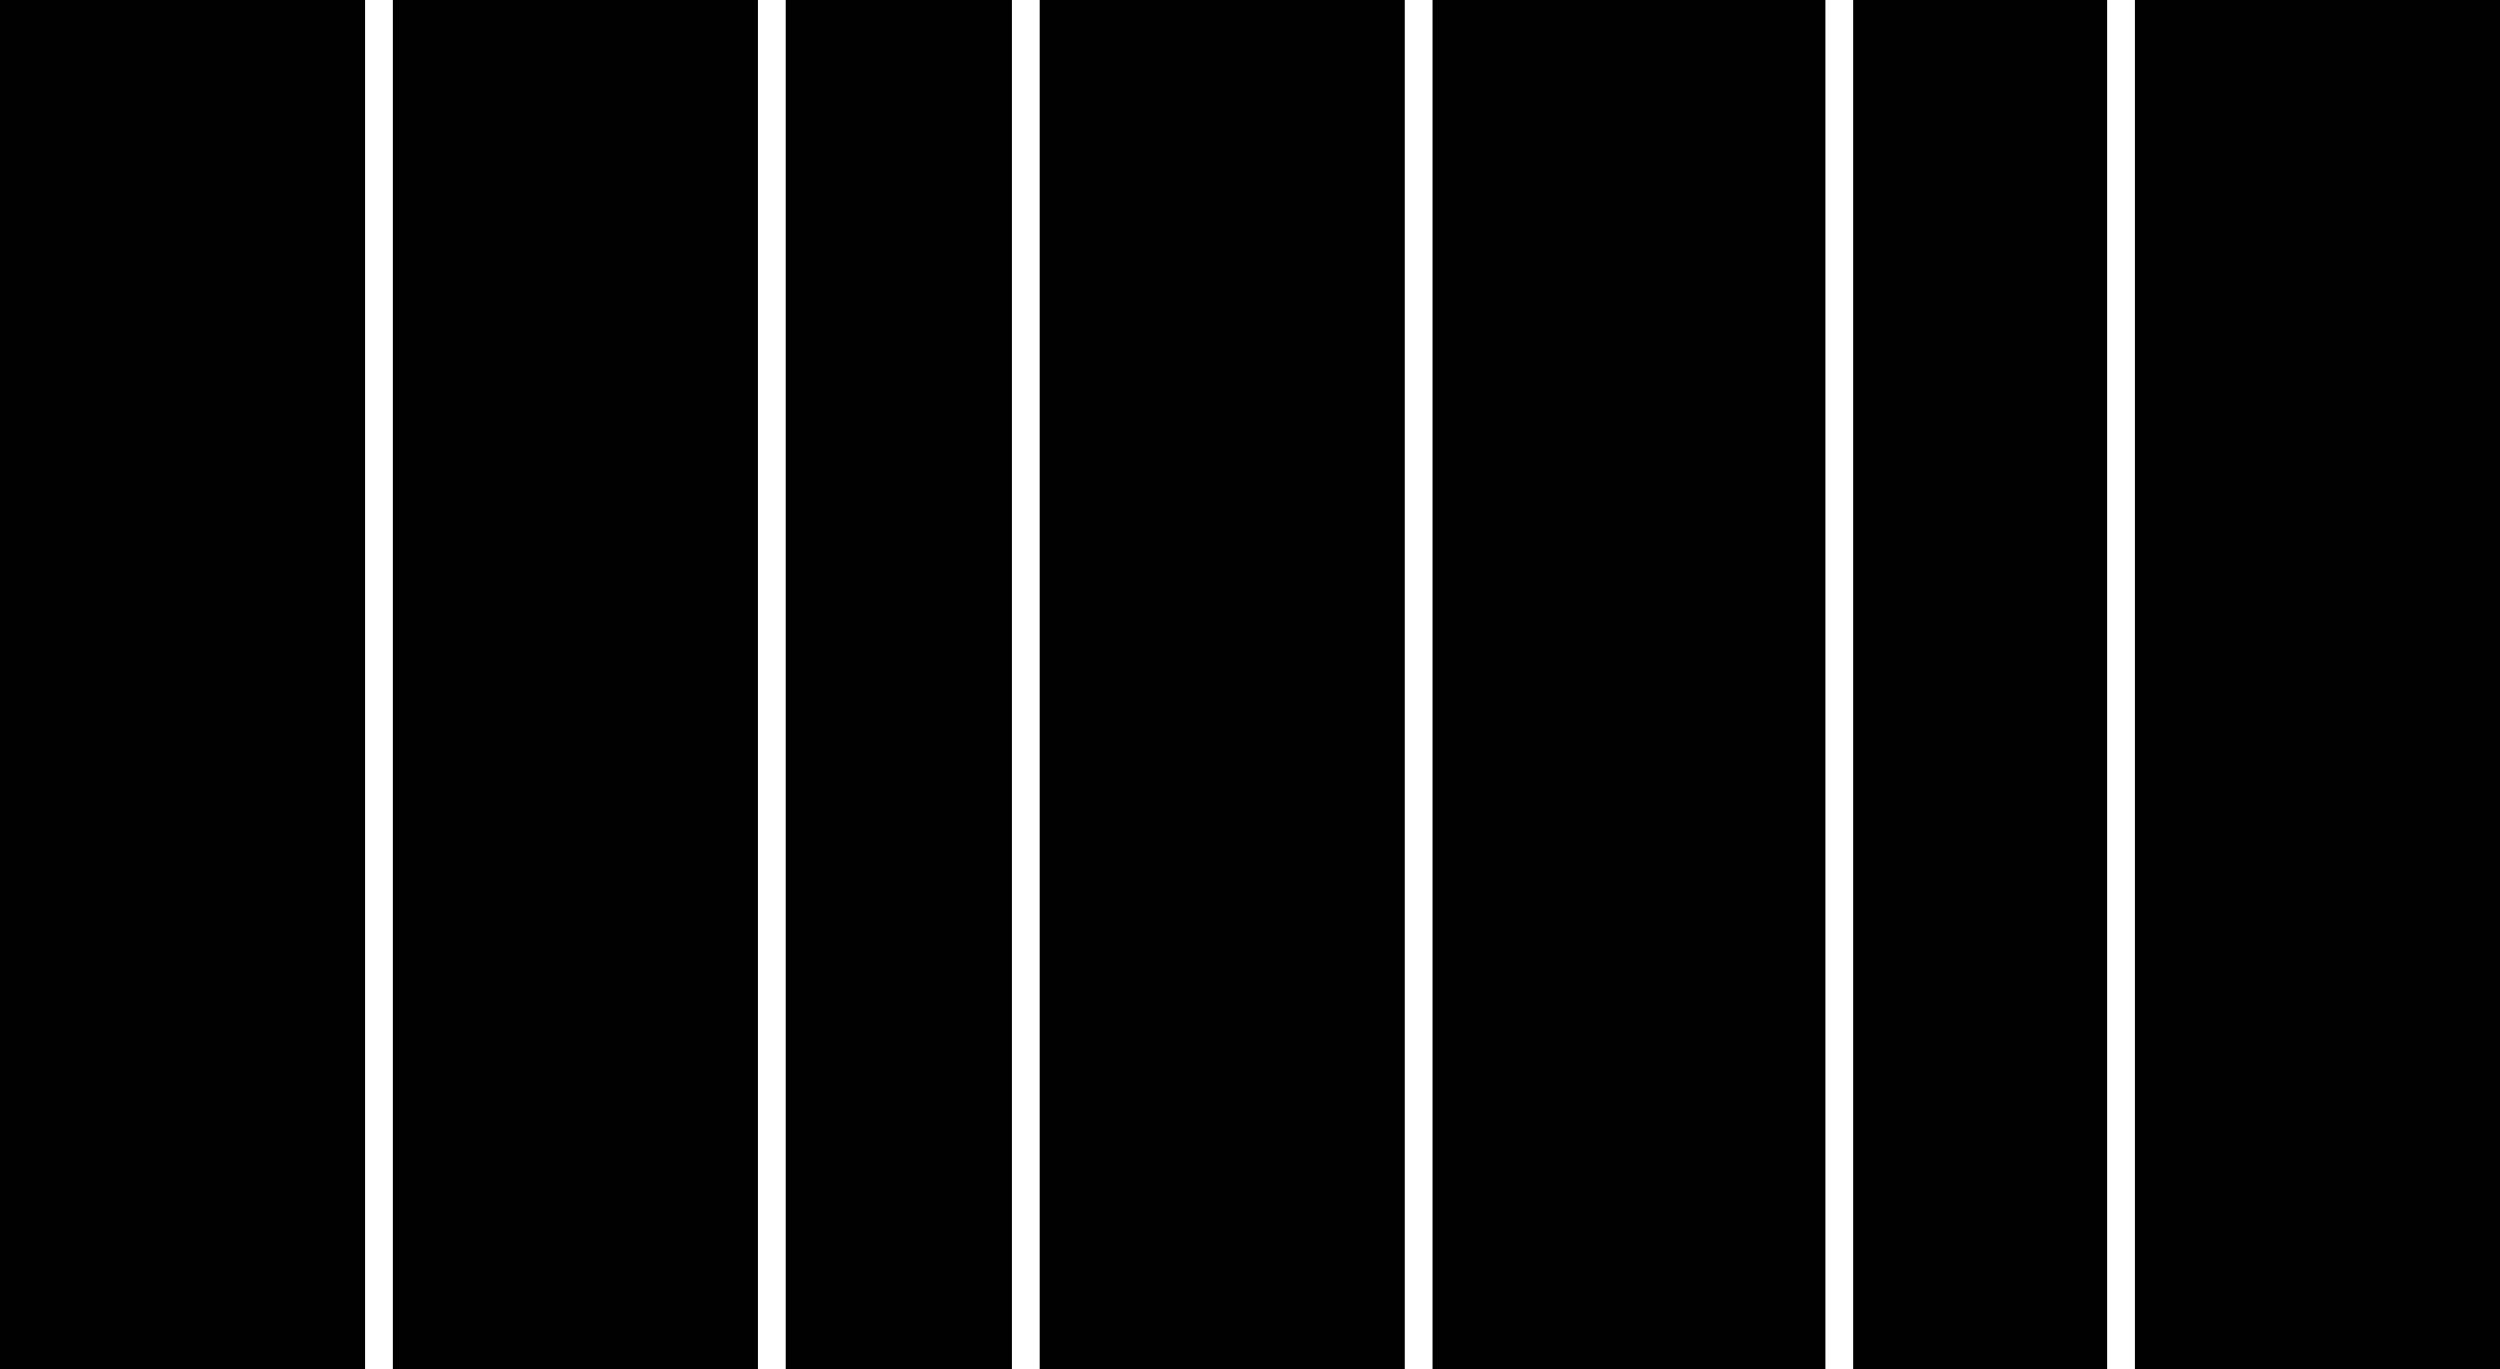 <?xml version="1.0" encoding="UTF-8"?> <svg xmlns="http://www.w3.org/2000/svg" width="1260" height="690" viewBox="0 0 1260 690" fill="none"><path d="M708 0H524V690H708V0Z" fill="#010101"></path><path d="M184 0H0V690H184V0Z" fill="#010101"></path><path d="M510 0H396V690H510V0Z" fill="#010101"></path><path d="M920 0H722V690H920V0Z" fill="#010101"></path><path d="M1062 0H934V690H1062V0Z" fill="#010101"></path><path d="M382 0H198V690H382V0Z" fill="#010101"></path><path d="M1260 0H1076V690H1260V0Z" fill="#010101"></path></svg> 